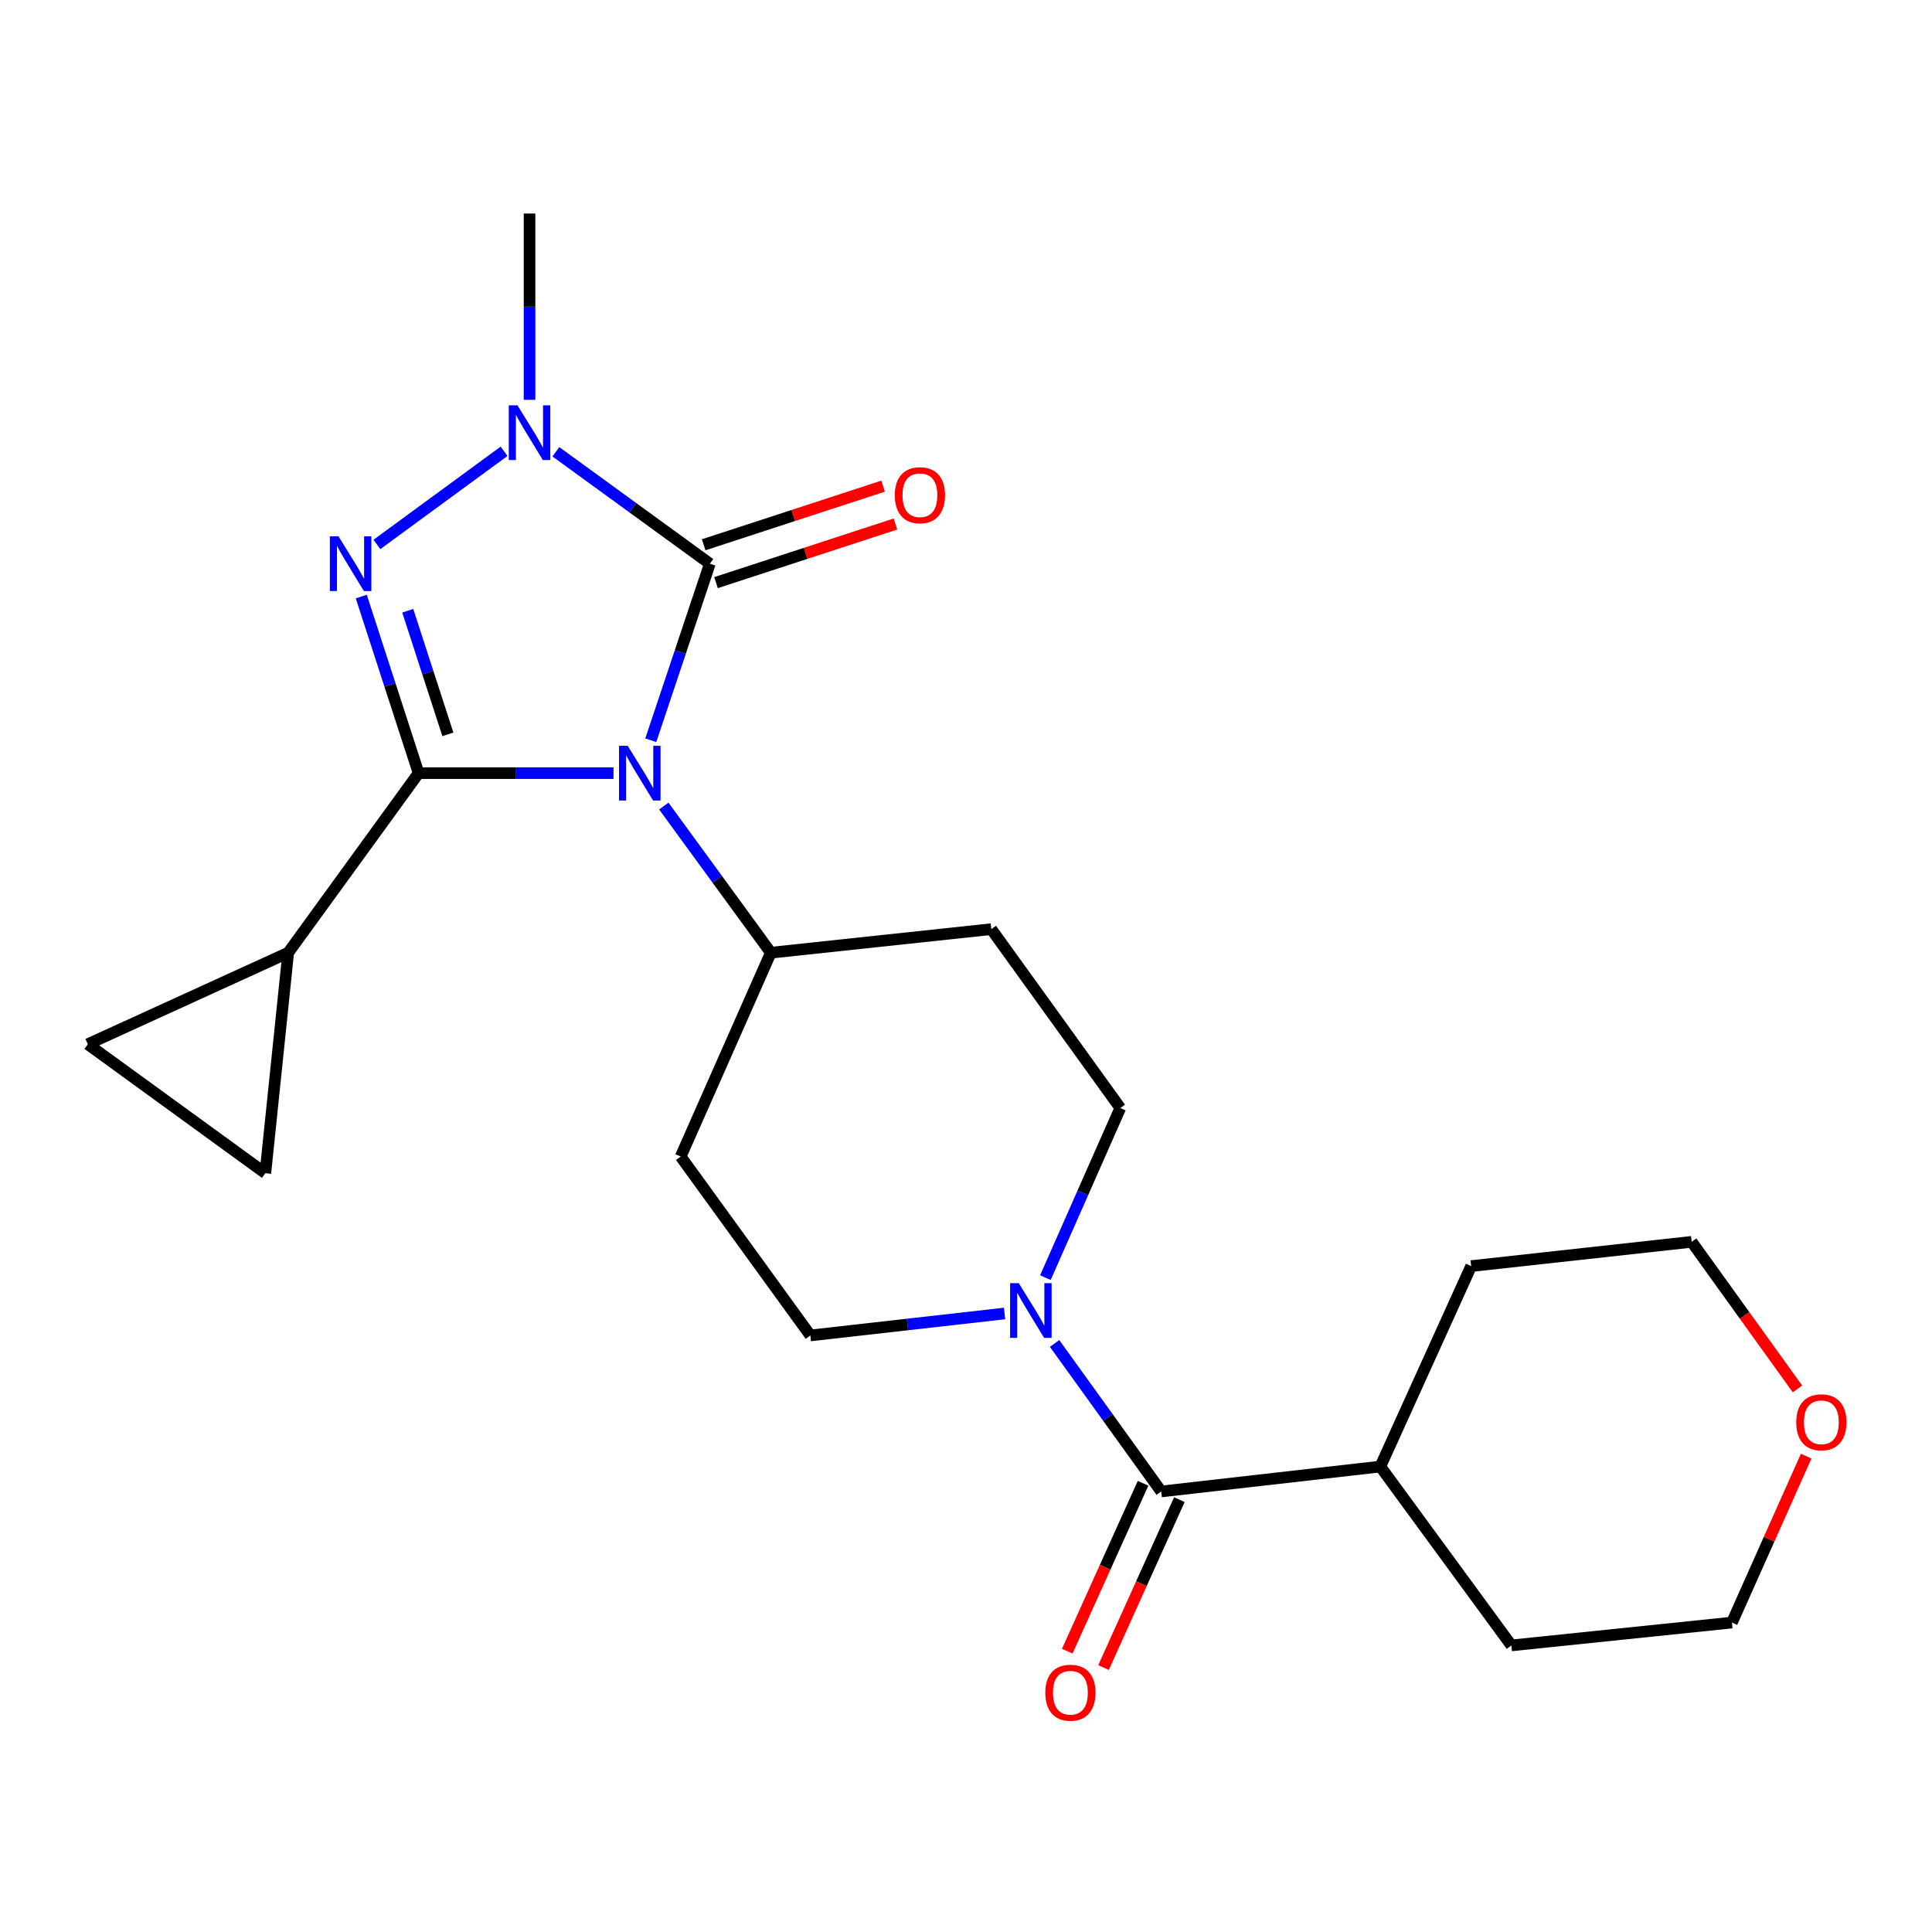 <?xml version='1.0' encoding='iso-8859-1'?>
<svg version='1.1' baseProfile='full'
              xmlns='http://www.w3.org/2000/svg'
                      xmlns:rdkit='http://www.rdkit.org/xml'
                      xmlns:xlink='http://www.w3.org/1999/xlink'
                  xml:space='preserve'
width='1000px' height='1000px' viewBox='0 0 1000 1000'>
<!-- END OF HEADER -->
<rect style='opacity:1.0;fill:#FFFFFF;stroke:none' width='1000' height='1000' x='0' y='0'> </rect>
<path class='bond-0' d='M 317.547,400.175 L 267.106,400.175' style='fill:none;fill-rule:evenodd;stroke:#0000FF;stroke-width:6px;stroke-linecap:butt;stroke-linejoin:miter;stroke-opacity:1' />
<path class='bond-0' d='M 267.106,400.175 L 216.665,400.175' style='fill:none;fill-rule:evenodd;stroke:#000000;stroke-width:6px;stroke-linecap:butt;stroke-linejoin:miter;stroke-opacity:1' />
<path class='bond-1' d='M 336.842,383.157 L 352.127,337.465' style='fill:none;fill-rule:evenodd;stroke:#0000FF;stroke-width:6px;stroke-linecap:butt;stroke-linejoin:miter;stroke-opacity:1' />
<path class='bond-1' d='M 352.127,337.465 L 367.413,291.772' style='fill:none;fill-rule:evenodd;stroke:#000000;stroke-width:6px;stroke-linecap:butt;stroke-linejoin:miter;stroke-opacity:1' />
<path class='bond-7' d='M 343.583,417.212 L 371.283,455.166' style='fill:none;fill-rule:evenodd;stroke:#0000FF;stroke-width:6px;stroke-linecap:butt;stroke-linejoin:miter;stroke-opacity:1' />
<path class='bond-7' d='M 371.283,455.166 L 398.983,493.12' style='fill:none;fill-rule:evenodd;stroke:#000000;stroke-width:6px;stroke-linecap:butt;stroke-linejoin:miter;stroke-opacity:1' />
<path class='bond-2' d='M 216.665,400.175 L 201.832,354.478' style='fill:none;fill-rule:evenodd;stroke:#000000;stroke-width:6px;stroke-linecap:butt;stroke-linejoin:miter;stroke-opacity:1' />
<path class='bond-2' d='M 201.832,354.478 L 186.998,308.781' style='fill:none;fill-rule:evenodd;stroke:#0000FF;stroke-width:6px;stroke-linecap:butt;stroke-linejoin:miter;stroke-opacity:1' />
<path class='bond-2' d='M 231.819,380.102 L 221.436,348.114' style='fill:none;fill-rule:evenodd;stroke:#000000;stroke-width:6px;stroke-linecap:butt;stroke-linejoin:miter;stroke-opacity:1' />
<path class='bond-2' d='M 221.436,348.114 L 211.053,316.126' style='fill:none;fill-rule:evenodd;stroke:#0000FF;stroke-width:6px;stroke-linecap:butt;stroke-linejoin:miter;stroke-opacity:1' />
<path class='bond-4' d='M 216.665,400.175 L 149.175,493.12' style='fill:none;fill-rule:evenodd;stroke:#000000;stroke-width:6px;stroke-linecap:butt;stroke-linejoin:miter;stroke-opacity:1' />
<path class='bond-3' d='M 367.413,291.772 L 327.564,262.806' style='fill:none;fill-rule:evenodd;stroke:#000000;stroke-width:6px;stroke-linecap:butt;stroke-linejoin:miter;stroke-opacity:1' />
<path class='bond-3' d='M 327.564,262.806 L 287.714,233.841' style='fill:none;fill-rule:evenodd;stroke:#0000FF;stroke-width:6px;stroke-linecap:butt;stroke-linejoin:miter;stroke-opacity:1' />
<path class='bond-10' d='M 370.614,301.568 L 417.052,286.393' style='fill:none;fill-rule:evenodd;stroke:#000000;stroke-width:6px;stroke-linecap:butt;stroke-linejoin:miter;stroke-opacity:1' />
<path class='bond-10' d='M 417.052,286.393 L 463.49,271.219' style='fill:none;fill-rule:evenodd;stroke:#FF0000;stroke-width:6px;stroke-linecap:butt;stroke-linejoin:miter;stroke-opacity:1' />
<path class='bond-10' d='M 364.212,281.976 L 410.65,266.801' style='fill:none;fill-rule:evenodd;stroke:#000000;stroke-width:6px;stroke-linecap:butt;stroke-linejoin:miter;stroke-opacity:1' />
<path class='bond-10' d='M 410.65,266.801 L 457.088,251.627' style='fill:none;fill-rule:evenodd;stroke:#FF0000;stroke-width:6px;stroke-linecap:butt;stroke-linejoin:miter;stroke-opacity:1' />
<path class='bond-23' d='M 195.087,281.803 L 260.902,233.597' style='fill:none;fill-rule:evenodd;stroke:#0000FF;stroke-width:6px;stroke-linecap:butt;stroke-linejoin:miter;stroke-opacity:1' />
<path class='bond-18' d='M 274.09,206.942 L 274.09,158.731' style='fill:none;fill-rule:evenodd;stroke:#0000FF;stroke-width:6px;stroke-linecap:butt;stroke-linejoin:miter;stroke-opacity:1' />
<path class='bond-18' d='M 274.09,158.731 L 274.09,110.519' style='fill:none;fill-rule:evenodd;stroke:#000000;stroke-width:6px;stroke-linecap:butt;stroke-linejoin:miter;stroke-opacity:1' />
<path class='bond-8' d='M 149.175,493.12 L 45.455,540.48' style='fill:none;fill-rule:evenodd;stroke:#000000;stroke-width:6px;stroke-linecap:butt;stroke-linejoin:miter;stroke-opacity:1' />
<path class='bond-9' d='M 149.175,493.12 L 137.346,607.249' style='fill:none;fill-rule:evenodd;stroke:#000000;stroke-width:6px;stroke-linecap:butt;stroke-linejoin:miter;stroke-opacity:1' />
<path class='bond-5' d='M 541.094,661.299 L 560.481,617.407' style='fill:none;fill-rule:evenodd;stroke:#0000FF;stroke-width:6px;stroke-linecap:butt;stroke-linejoin:miter;stroke-opacity:1' />
<path class='bond-5' d='M 560.481,617.407 L 579.869,573.515' style='fill:none;fill-rule:evenodd;stroke:#000000;stroke-width:6px;stroke-linecap:butt;stroke-linejoin:miter;stroke-opacity:1' />
<path class='bond-6' d='M 545.853,695.369 L 573.447,733.674' style='fill:none;fill-rule:evenodd;stroke:#0000FF;stroke-width:6px;stroke-linecap:butt;stroke-linejoin:miter;stroke-opacity:1' />
<path class='bond-6' d='M 573.447,733.674 L 601.041,771.978' style='fill:none;fill-rule:evenodd;stroke:#000000;stroke-width:6px;stroke-linecap:butt;stroke-linejoin:miter;stroke-opacity:1' />
<path class='bond-24' d='M 519.962,679.863 L 469.704,685.545' style='fill:none;fill-rule:evenodd;stroke:#0000FF;stroke-width:6px;stroke-linecap:butt;stroke-linejoin:miter;stroke-opacity:1' />
<path class='bond-24' d='M 469.704,685.545 L 419.445,691.228' style='fill:none;fill-rule:evenodd;stroke:#000000;stroke-width:6px;stroke-linecap:butt;stroke-linejoin:miter;stroke-opacity:1' />
<path class='bond-15' d='M 591.649,767.737 L 572.025,811.193' style='fill:none;fill-rule:evenodd;stroke:#000000;stroke-width:6px;stroke-linecap:butt;stroke-linejoin:miter;stroke-opacity:1' />
<path class='bond-15' d='M 572.025,811.193 L 552.4,854.648' style='fill:none;fill-rule:evenodd;stroke:#FF0000;stroke-width:6px;stroke-linecap:butt;stroke-linejoin:miter;stroke-opacity:1' />
<path class='bond-15' d='M 610.433,776.22 L 590.809,819.676' style='fill:none;fill-rule:evenodd;stroke:#000000;stroke-width:6px;stroke-linecap:butt;stroke-linejoin:miter;stroke-opacity:1' />
<path class='bond-15' d='M 590.809,819.676 L 571.185,863.131' style='fill:none;fill-rule:evenodd;stroke:#FF0000;stroke-width:6px;stroke-linecap:butt;stroke-linejoin:miter;stroke-opacity:1' />
<path class='bond-16' d='M 601.041,771.978 L 714.46,759.085' style='fill:none;fill-rule:evenodd;stroke:#000000;stroke-width:6px;stroke-linecap:butt;stroke-linejoin:miter;stroke-opacity:1' />
<path class='bond-11' d='M 398.983,493.12 L 352.321,598.638' style='fill:none;fill-rule:evenodd;stroke:#000000;stroke-width:6px;stroke-linecap:butt;stroke-linejoin:miter;stroke-opacity:1' />
<path class='bond-12' d='M 398.983,493.12 L 513.1,480.925' style='fill:none;fill-rule:evenodd;stroke:#000000;stroke-width:6px;stroke-linecap:butt;stroke-linejoin:miter;stroke-opacity:1' />
<path class='bond-25' d='M 45.455,540.48 L 137.346,607.249' style='fill:none;fill-rule:evenodd;stroke:#000000;stroke-width:6px;stroke-linecap:butt;stroke-linejoin:miter;stroke-opacity:1' />
<path class='bond-13' d='M 352.321,598.638 L 419.445,691.228' style='fill:none;fill-rule:evenodd;stroke:#000000;stroke-width:6px;stroke-linecap:butt;stroke-linejoin:miter;stroke-opacity:1' />
<path class='bond-14' d='M 513.1,480.925 L 579.869,573.515' style='fill:none;fill-rule:evenodd;stroke:#000000;stroke-width:6px;stroke-linecap:butt;stroke-linejoin:miter;stroke-opacity:1' />
<path class='bond-21' d='M 714.46,759.085 L 761.477,655.33' style='fill:none;fill-rule:evenodd;stroke:#000000;stroke-width:6px;stroke-linecap:butt;stroke-linejoin:miter;stroke-opacity:1' />
<path class='bond-22' d='M 714.46,759.085 L 782.282,851.664' style='fill:none;fill-rule:evenodd;stroke:#000000;stroke-width:6px;stroke-linecap:butt;stroke-linejoin:miter;stroke-opacity:1' />
<path class='bond-17' d='M 934.875,753.692 L 915.655,796.764' style='fill:none;fill-rule:evenodd;stroke:#FF0000;stroke-width:6px;stroke-linecap:butt;stroke-linejoin:miter;stroke-opacity:1' />
<path class='bond-17' d='M 915.655,796.764 L 896.434,839.835' style='fill:none;fill-rule:evenodd;stroke:#000000;stroke-width:6px;stroke-linecap:butt;stroke-linejoin:miter;stroke-opacity:1' />
<path class='bond-26' d='M 930.362,718.898 L 902.984,680.834' style='fill:none;fill-rule:evenodd;stroke:#FF0000;stroke-width:6px;stroke-linecap:butt;stroke-linejoin:miter;stroke-opacity:1' />
<path class='bond-26' d='M 902.984,680.834 L 875.605,642.769' style='fill:none;fill-rule:evenodd;stroke:#000000;stroke-width:6px;stroke-linecap:butt;stroke-linejoin:miter;stroke-opacity:1' />
<path class='bond-19' d='M 875.605,642.769 L 761.477,655.33' style='fill:none;fill-rule:evenodd;stroke:#000000;stroke-width:6px;stroke-linecap:butt;stroke-linejoin:miter;stroke-opacity:1' />
<path class='bond-20' d='M 896.434,839.835 L 782.282,851.664' style='fill:none;fill-rule:evenodd;stroke:#000000;stroke-width:6px;stroke-linecap:butt;stroke-linejoin:miter;stroke-opacity:1' />
<path  class='atom-0' d='M 324.889 386.015
L 334.169 401.015
Q 335.089 402.495, 336.569 405.175
Q 338.049 407.855, 338.129 408.015
L 338.129 386.015
L 341.889 386.015
L 341.889 414.335
L 338.009 414.335
L 328.049 397.935
Q 326.889 396.015, 325.649 393.815
Q 324.449 391.615, 324.089 390.935
L 324.089 414.335
L 320.409 414.335
L 320.409 386.015
L 324.889 386.015
' fill='#0000FF'/>
<path  class='atom-3' d='M 175.217 277.612
L 184.497 292.612
Q 185.417 294.092, 186.897 296.772
Q 188.377 299.452, 188.457 299.612
L 188.457 277.612
L 192.217 277.612
L 192.217 305.932
L 188.337 305.932
L 178.377 289.532
Q 177.217 287.612, 175.977 285.412
Q 174.777 283.212, 174.417 282.532
L 174.417 305.932
L 170.737 305.932
L 170.737 277.612
L 175.217 277.612
' fill='#0000FF'/>
<path  class='atom-4' d='M 267.83 209.778
L 277.11 224.778
Q 278.03 226.258, 279.51 228.938
Q 280.99 231.618, 281.07 231.778
L 281.07 209.778
L 284.83 209.778
L 284.83 238.098
L 280.95 238.098
L 270.99 221.698
Q 269.83 219.778, 268.59 217.578
Q 267.39 215.378, 267.03 214.698
L 267.03 238.098
L 263.35 238.098
L 263.35 209.778
L 267.83 209.778
' fill='#0000FF'/>
<path  class='atom-6' d='M 527.314 664.163
L 536.594 679.163
Q 537.514 680.643, 538.994 683.323
Q 540.474 686.003, 540.554 686.163
L 540.554 664.163
L 544.314 664.163
L 544.314 692.483
L 540.434 692.483
L 530.474 676.083
Q 529.314 674.163, 528.074 671.963
Q 526.874 669.763, 526.514 669.083
L 526.514 692.483
L 522.834 692.483
L 522.834 664.163
L 527.314 664.163
' fill='#0000FF'/>
<path  class='atom-11' d='M 463.149 256.32
Q 463.149 249.52, 466.509 245.72
Q 469.869 241.92, 476.149 241.92
Q 482.429 241.92, 485.789 245.72
Q 489.149 249.52, 489.149 256.32
Q 489.149 263.2, 485.749 267.12
Q 482.349 271, 476.149 271
Q 469.909 271, 466.509 267.12
Q 463.149 263.24, 463.149 256.32
M 476.149 267.8
Q 480.469 267.8, 482.789 264.92
Q 485.149 262, 485.149 256.32
Q 485.149 250.76, 482.789 247.96
Q 480.469 245.12, 476.149 245.12
Q 471.829 245.12, 469.469 247.92
Q 467.149 250.72, 467.149 256.32
Q 467.149 262.04, 469.469 264.92
Q 471.829 267.8, 476.149 267.8
' fill='#FF0000'/>
<path  class='atom-16' d='M 541.036 876.145
Q 541.036 869.345, 544.396 865.545
Q 547.756 861.745, 554.036 861.745
Q 560.316 861.745, 563.676 865.545
Q 567.036 869.345, 567.036 876.145
Q 567.036 883.025, 563.636 886.945
Q 560.236 890.825, 554.036 890.825
Q 547.796 890.825, 544.396 886.945
Q 541.036 883.065, 541.036 876.145
M 554.036 887.625
Q 558.356 887.625, 560.676 884.745
Q 563.036 881.825, 563.036 876.145
Q 563.036 870.585, 560.676 867.785
Q 558.356 864.945, 554.036 864.945
Q 549.716 864.945, 547.356 867.745
Q 545.036 870.545, 545.036 876.145
Q 545.036 881.865, 547.356 884.745
Q 549.716 887.625, 554.036 887.625
' fill='#FF0000'/>
<path  class='atom-18' d='M 929.729 736.172
Q 929.729 729.372, 933.089 725.572
Q 936.449 721.772, 942.729 721.772
Q 949.009 721.772, 952.369 725.572
Q 955.729 729.372, 955.729 736.172
Q 955.729 743.052, 952.329 746.972
Q 948.929 750.852, 942.729 750.852
Q 936.489 750.852, 933.089 746.972
Q 929.729 743.092, 929.729 736.172
M 942.729 747.652
Q 947.049 747.652, 949.369 744.772
Q 951.729 741.852, 951.729 736.172
Q 951.729 730.612, 949.369 727.812
Q 947.049 724.972, 942.729 724.972
Q 938.409 724.972, 936.049 727.772
Q 933.729 730.572, 933.729 736.172
Q 933.729 741.892, 936.049 744.772
Q 938.409 747.652, 942.729 747.652
' fill='#FF0000'/>
</svg>
